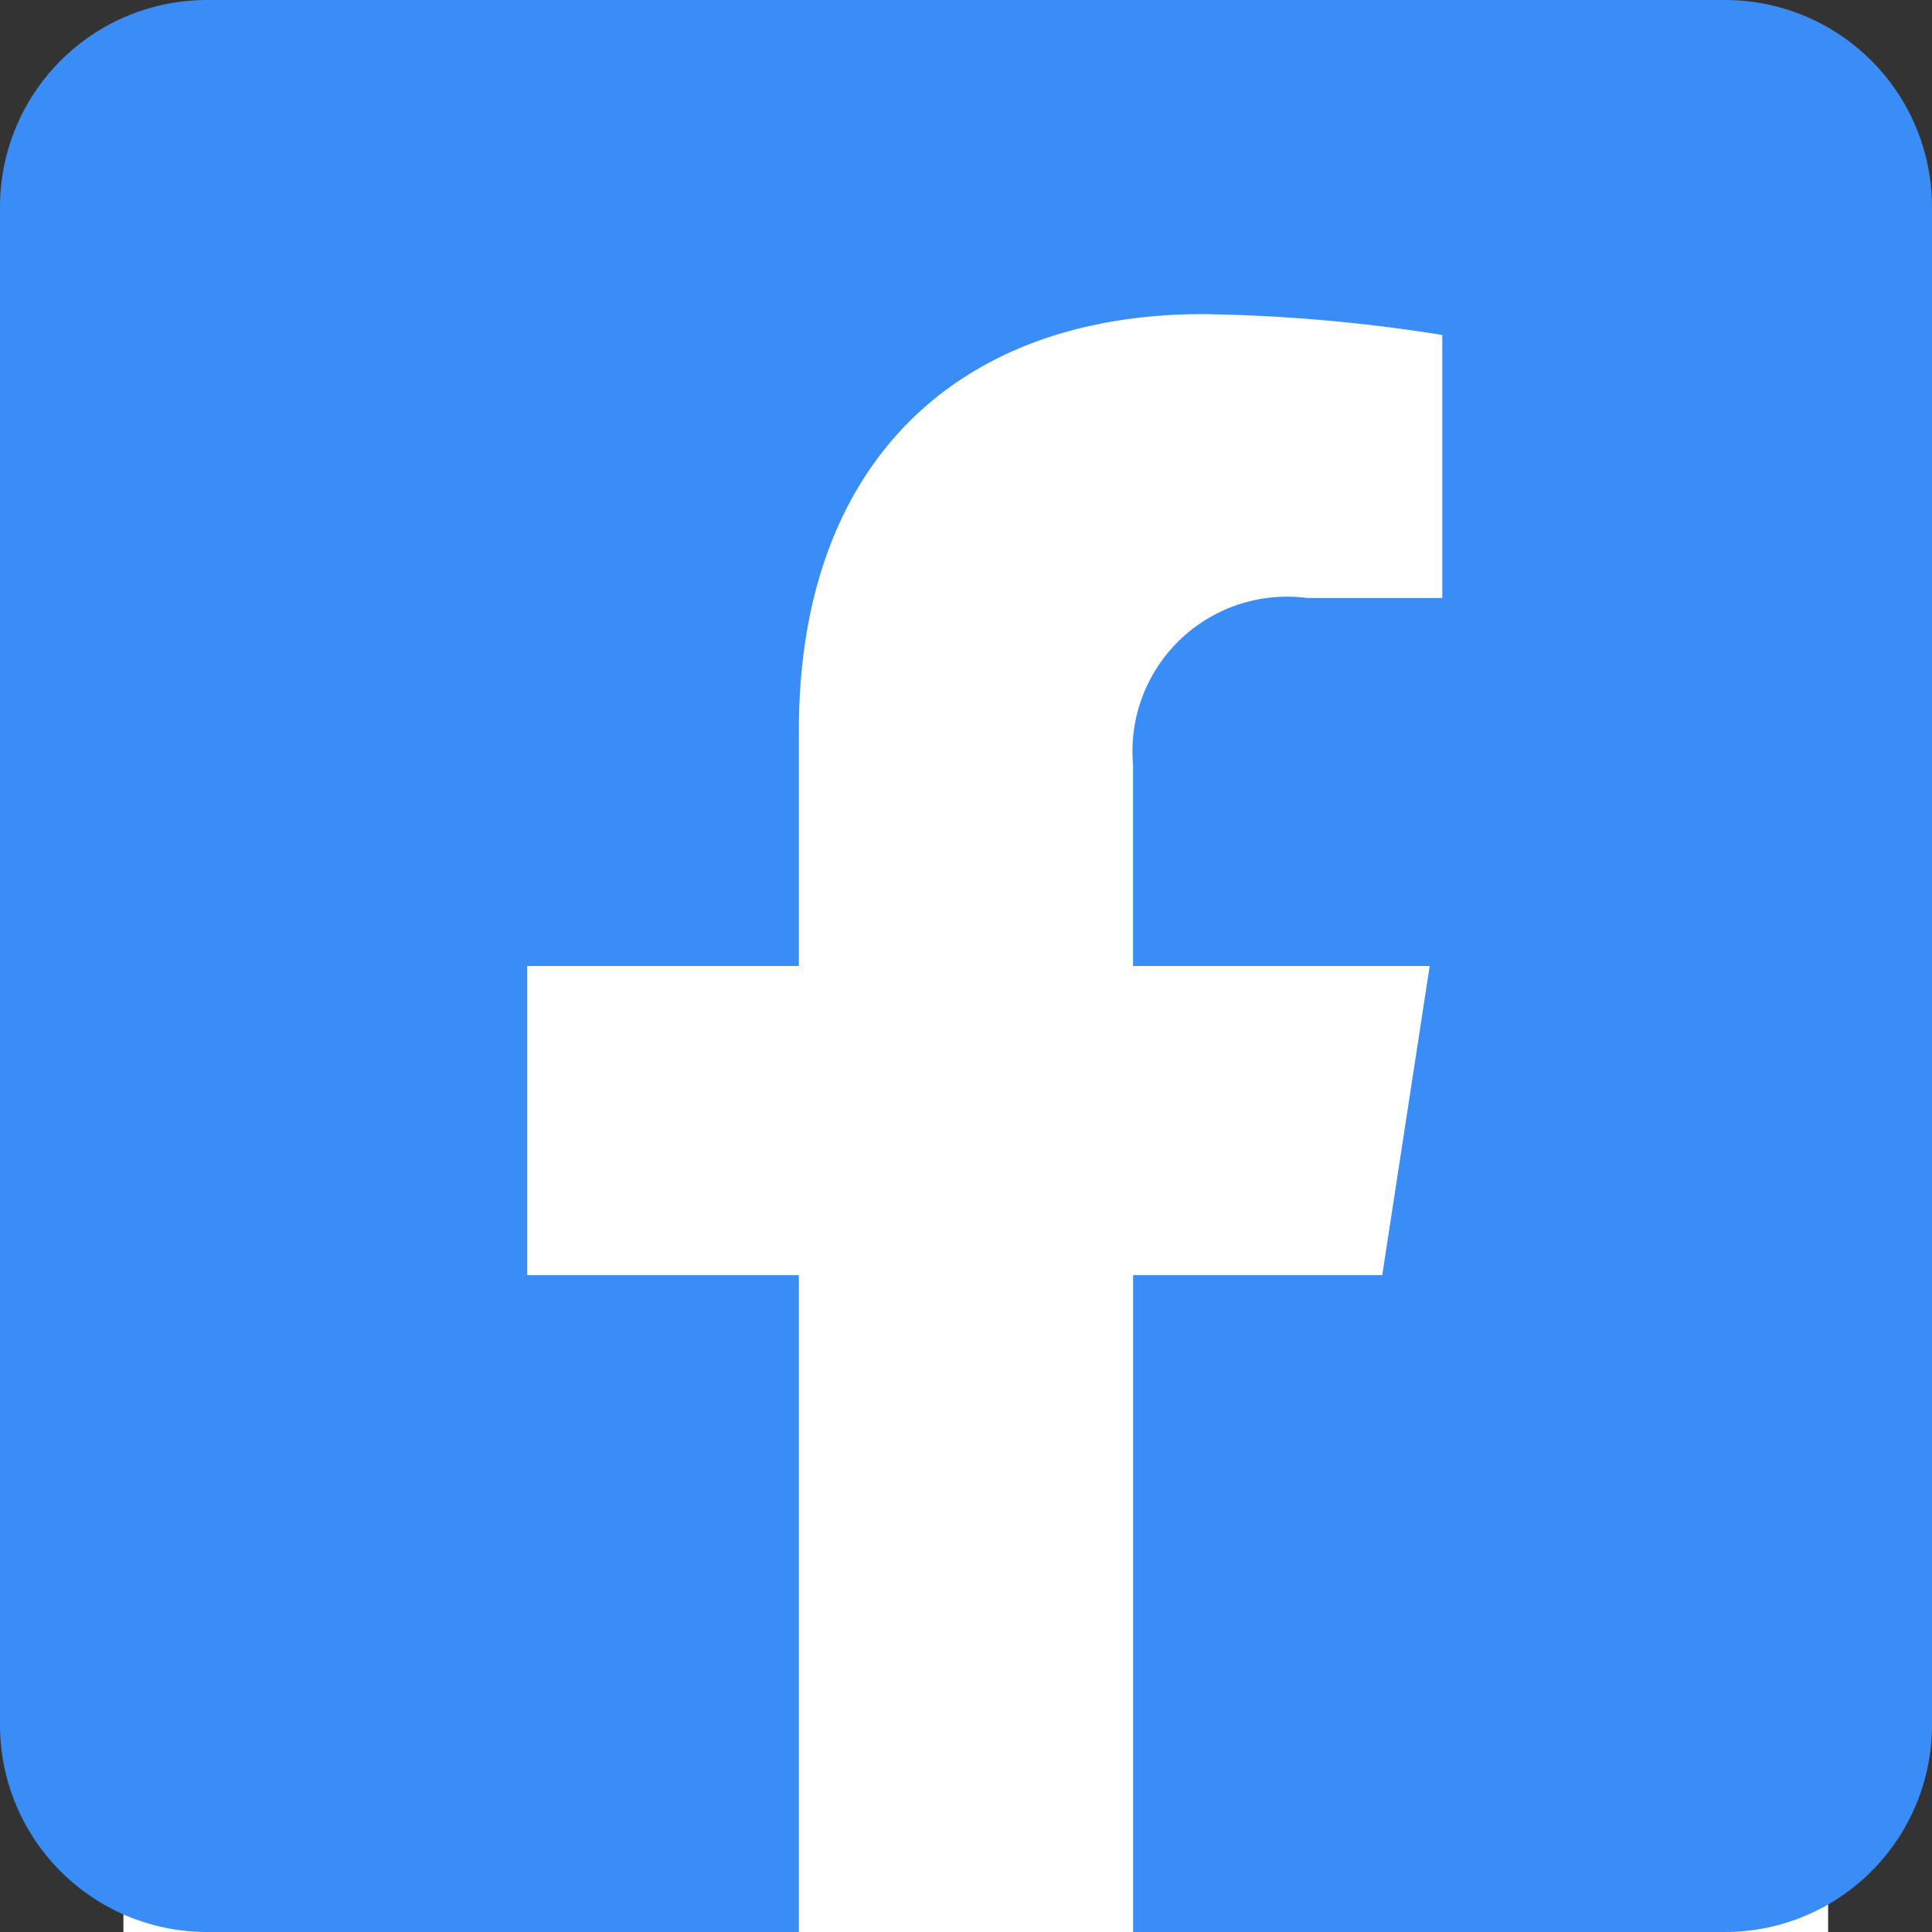 <svg xmlns="http://www.w3.org/2000/svg" width="34" height="34">
    <rect width="100%" height="100%" fill="#333333" stroke="none"/>
    <path data-name="長方形 370" transform="translate(2.172 3)" style="fill:#fff" d="M0 0h30v31H0z"/>
    <g data-name="グループ 466">
        <path data-name="Icon awesome-facebook-square" d="M30.357 2.25H3.643A3.643 3.643 0 0 0 0 5.893v26.714a3.643 3.643 0 0 0 3.643 3.643h10.416V24.691H9.278V19.25h4.781V15.1c0-4.717 2.808-7.322 7.109-7.322a28.966 28.966 0 0 1 4.214.367v4.629h-2.374a2.721 2.721 0 0 0-3.068 2.939v3.537h5.22l-.835 5.441h-4.384V36.25h10.416A3.643 3.643 0 0 0 34 32.607V5.893a3.643 3.643 0 0 0-3.643-3.643z" transform="translate(0 -2.25)" style="fill:#3a8cf6"/>
    </g>
</svg>
